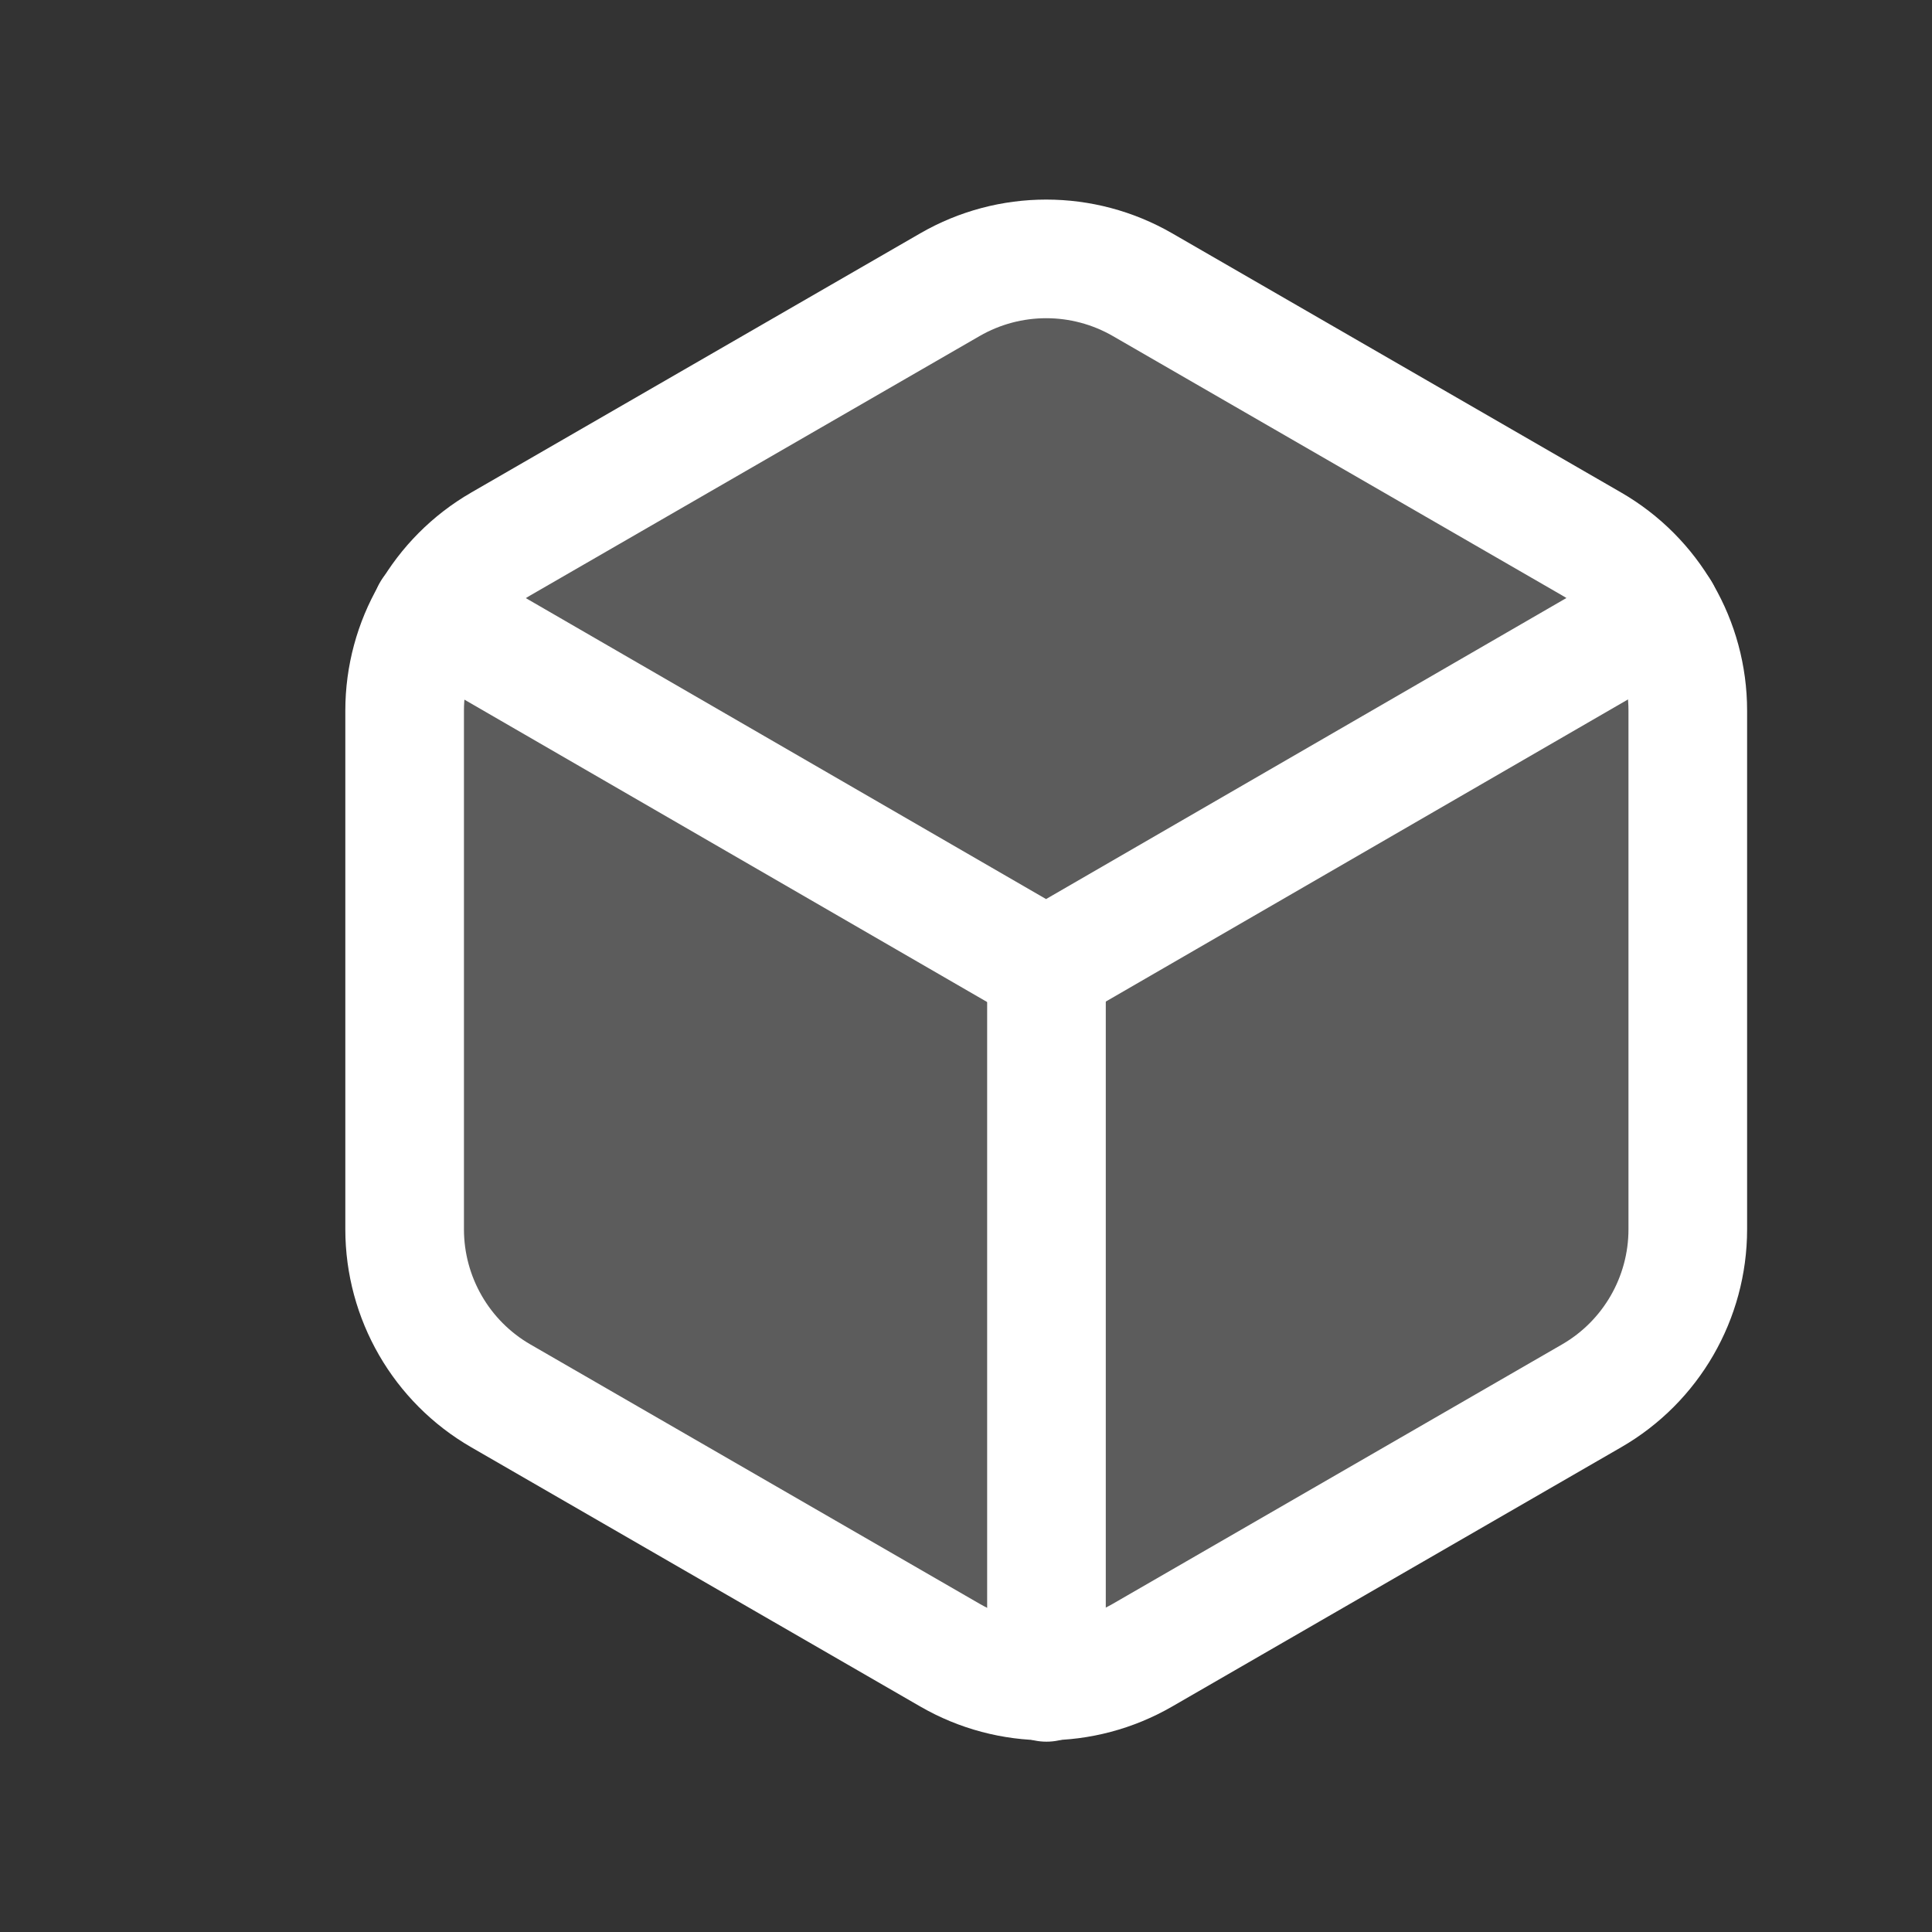 <svg width="57" height="57" viewBox="0 0 57 57" fill="none" xmlns="http://www.w3.org/2000/svg">
<rect x="0" y="0" width="57" height="57" fill="#333333" stroke="none"/>
<path d="M49.795 20.966V36.267C49.795 38.295 48.712 40.17 46.957 41.182L33.706 48.833C31.948 49.848 29.785 49.848 28.028 48.833L14.776 41.182C13.021 40.17 11.938 38.295 11.938 36.267V20.966C11.938 18.936 13.021 17.063 14.776 16.048L28.028 8.398C29.785 7.385 31.948 7.385 33.706 8.398L46.957 16.048C48.712 17.063 49.795 18.936 49.795 20.966Z" fill="white" fill-opacity="0.2" stroke="white" stroke-width="3.5" stroke-linecap="round" stroke-linejoin="round"/>
<path d="M12.727 18.056L30.862 28.547L48.995 18.056" stroke="white" stroke-width="3.5" stroke-linecap="round" stroke-linejoin="round"/>
<path d="M30.874 49.635V28.529" stroke="white" stroke-width="3.5" stroke-linecap="round" stroke-linejoin="round"/>
</svg>
